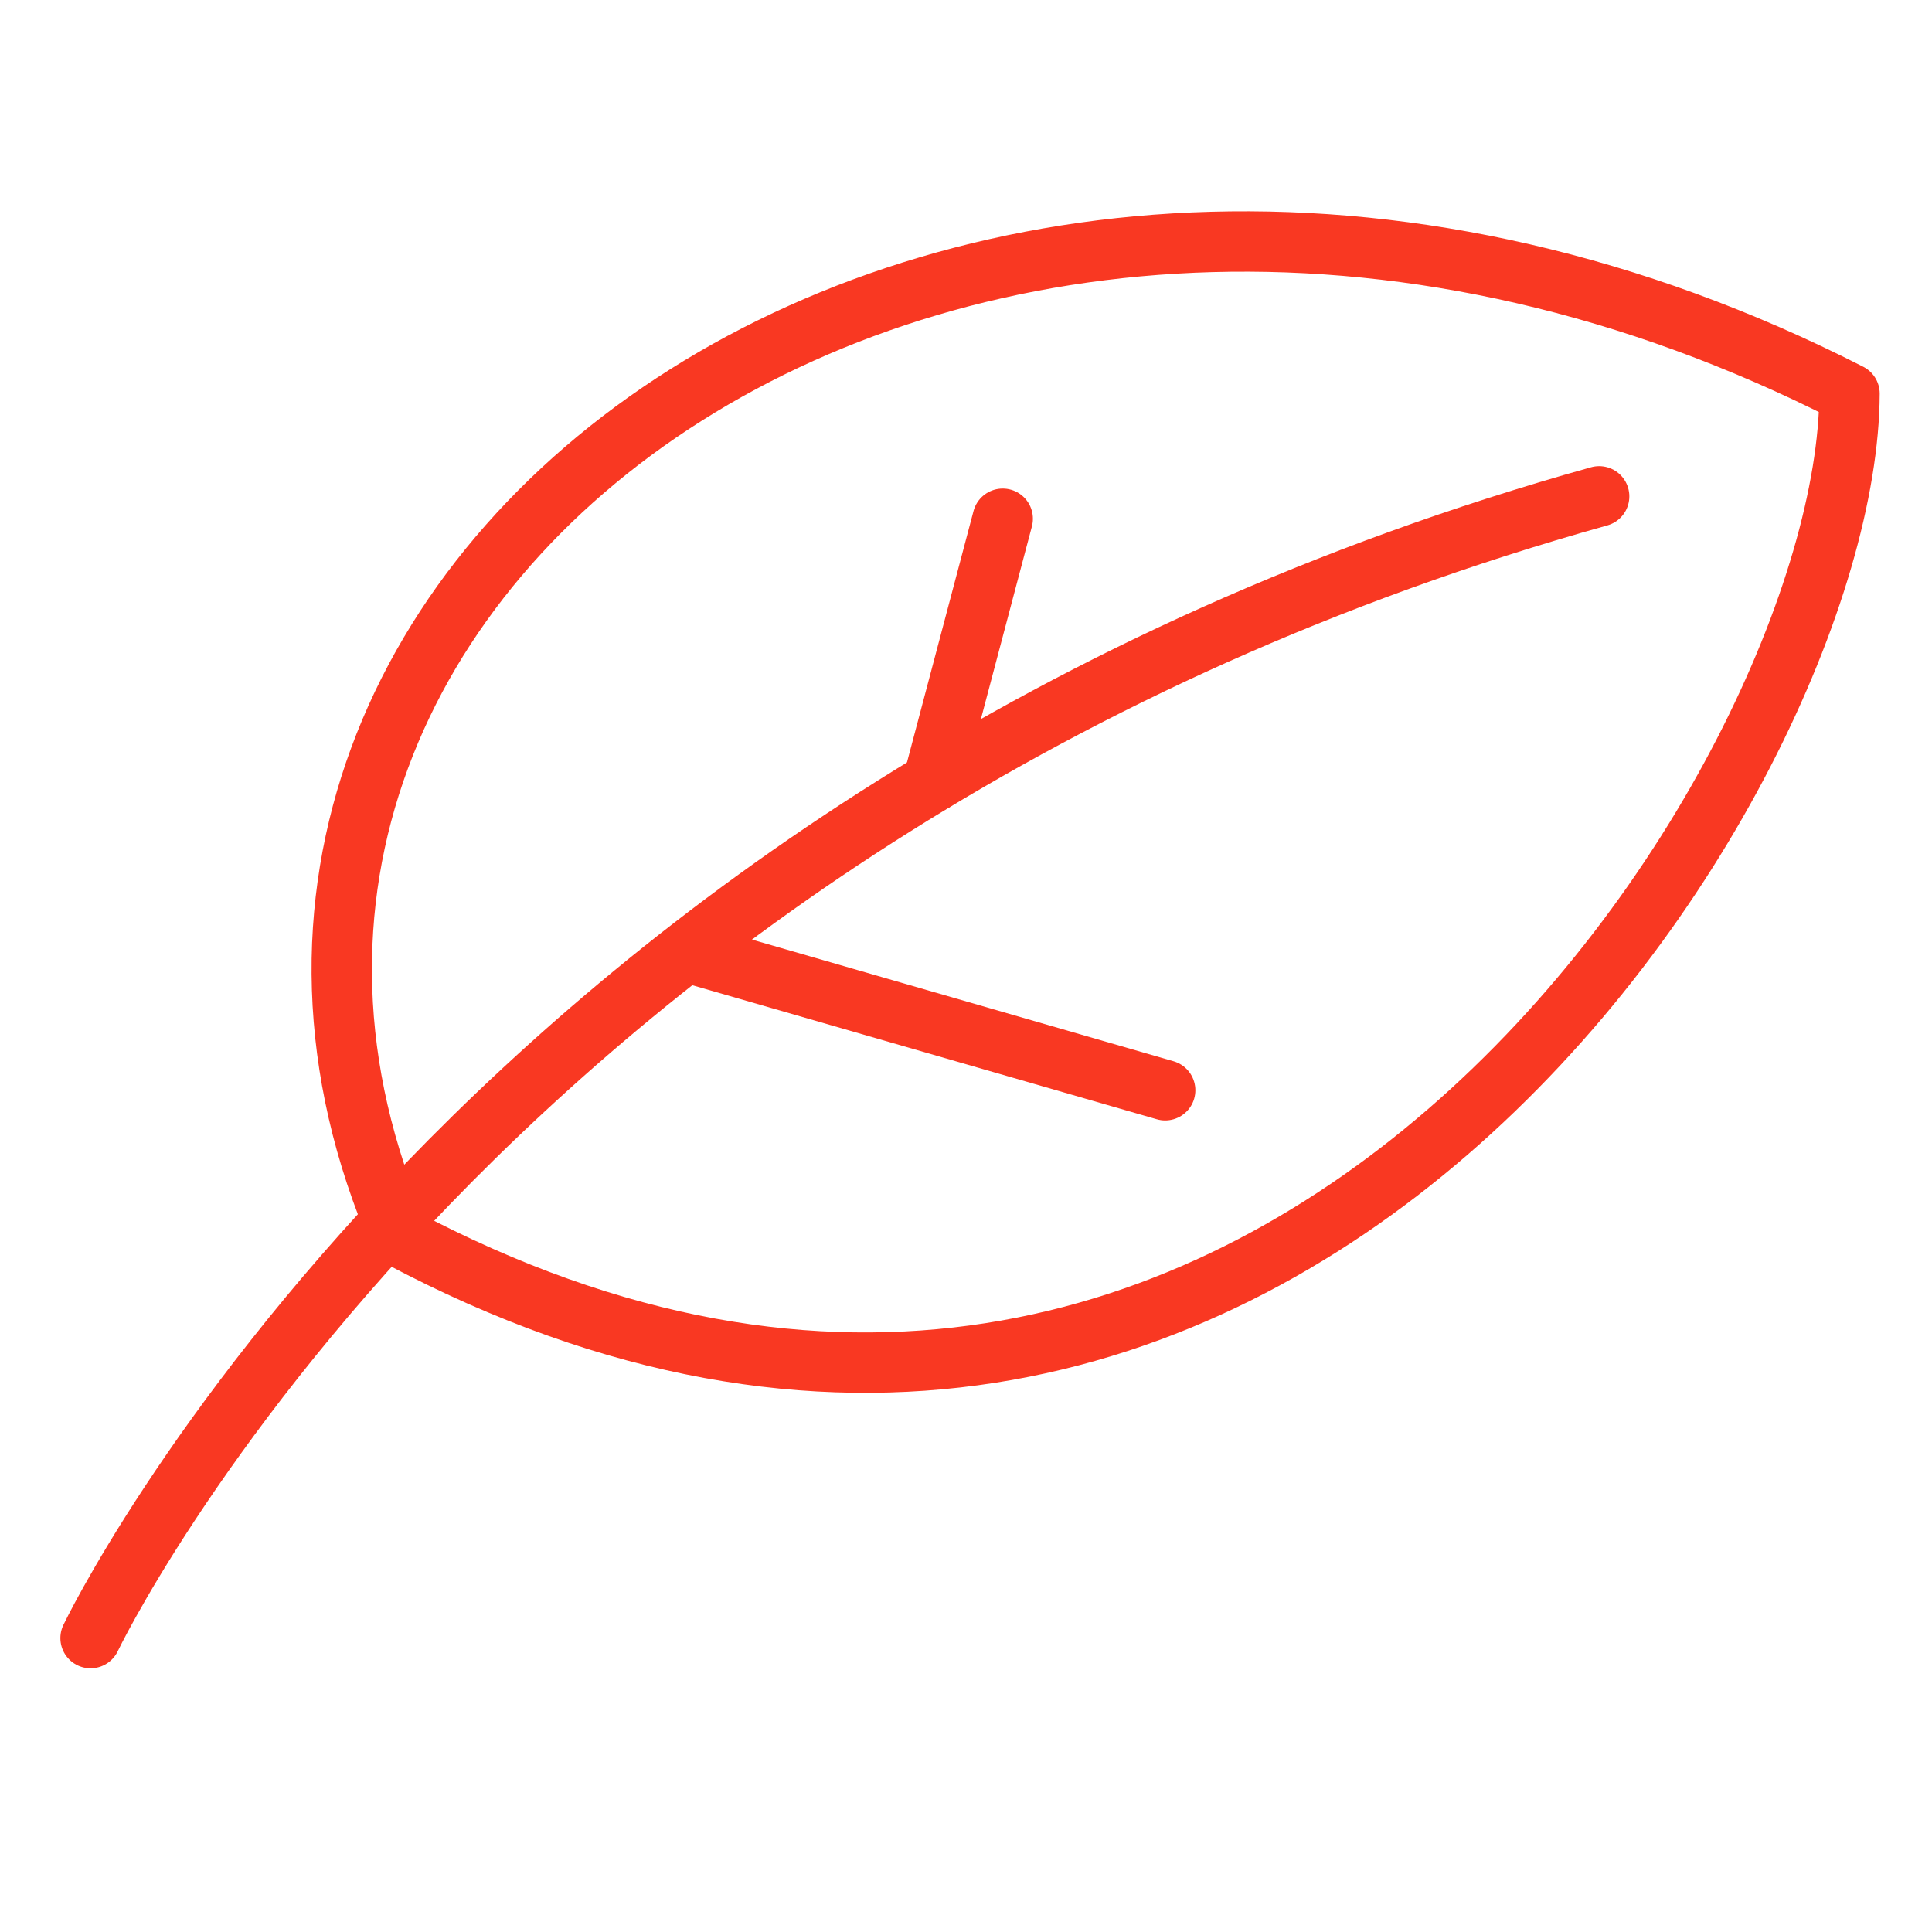<svg width="32" height="32" viewBox="0 0 32 32" fill="none" xmlns="http://www.w3.org/2000/svg">
<g id="Frame 1686">
<g id="Layer 1">
<g id="Group">
<path id="Vector" d="M15.454 12.951L16.608 8.592" stroke="#F93822" stroke-linecap="round" stroke-linejoin="round"/>
<path id="Vector_2" d="M11.596 15.835L19.299 18.058" stroke="#F93822" stroke-linecap="round" stroke-linejoin="round"/>
<path id="Vector_3" d="M6.619 20.487C20.919 28.09 30.608 12.904 30.634 6.52C16.1 -0.893 1.781 9.337 6.619 20.487Z" stroke="#F93822" stroke-linecap="round" stroke-linejoin="round"/>
<path id="Vector_4" d="M1.5 27.132C1.5 27.132 8.065 13.37 26.487 8.221" stroke="#F93822" stroke-linecap="round" stroke-linejoin="round"/>
</g>
</g>
</g>
</svg>
